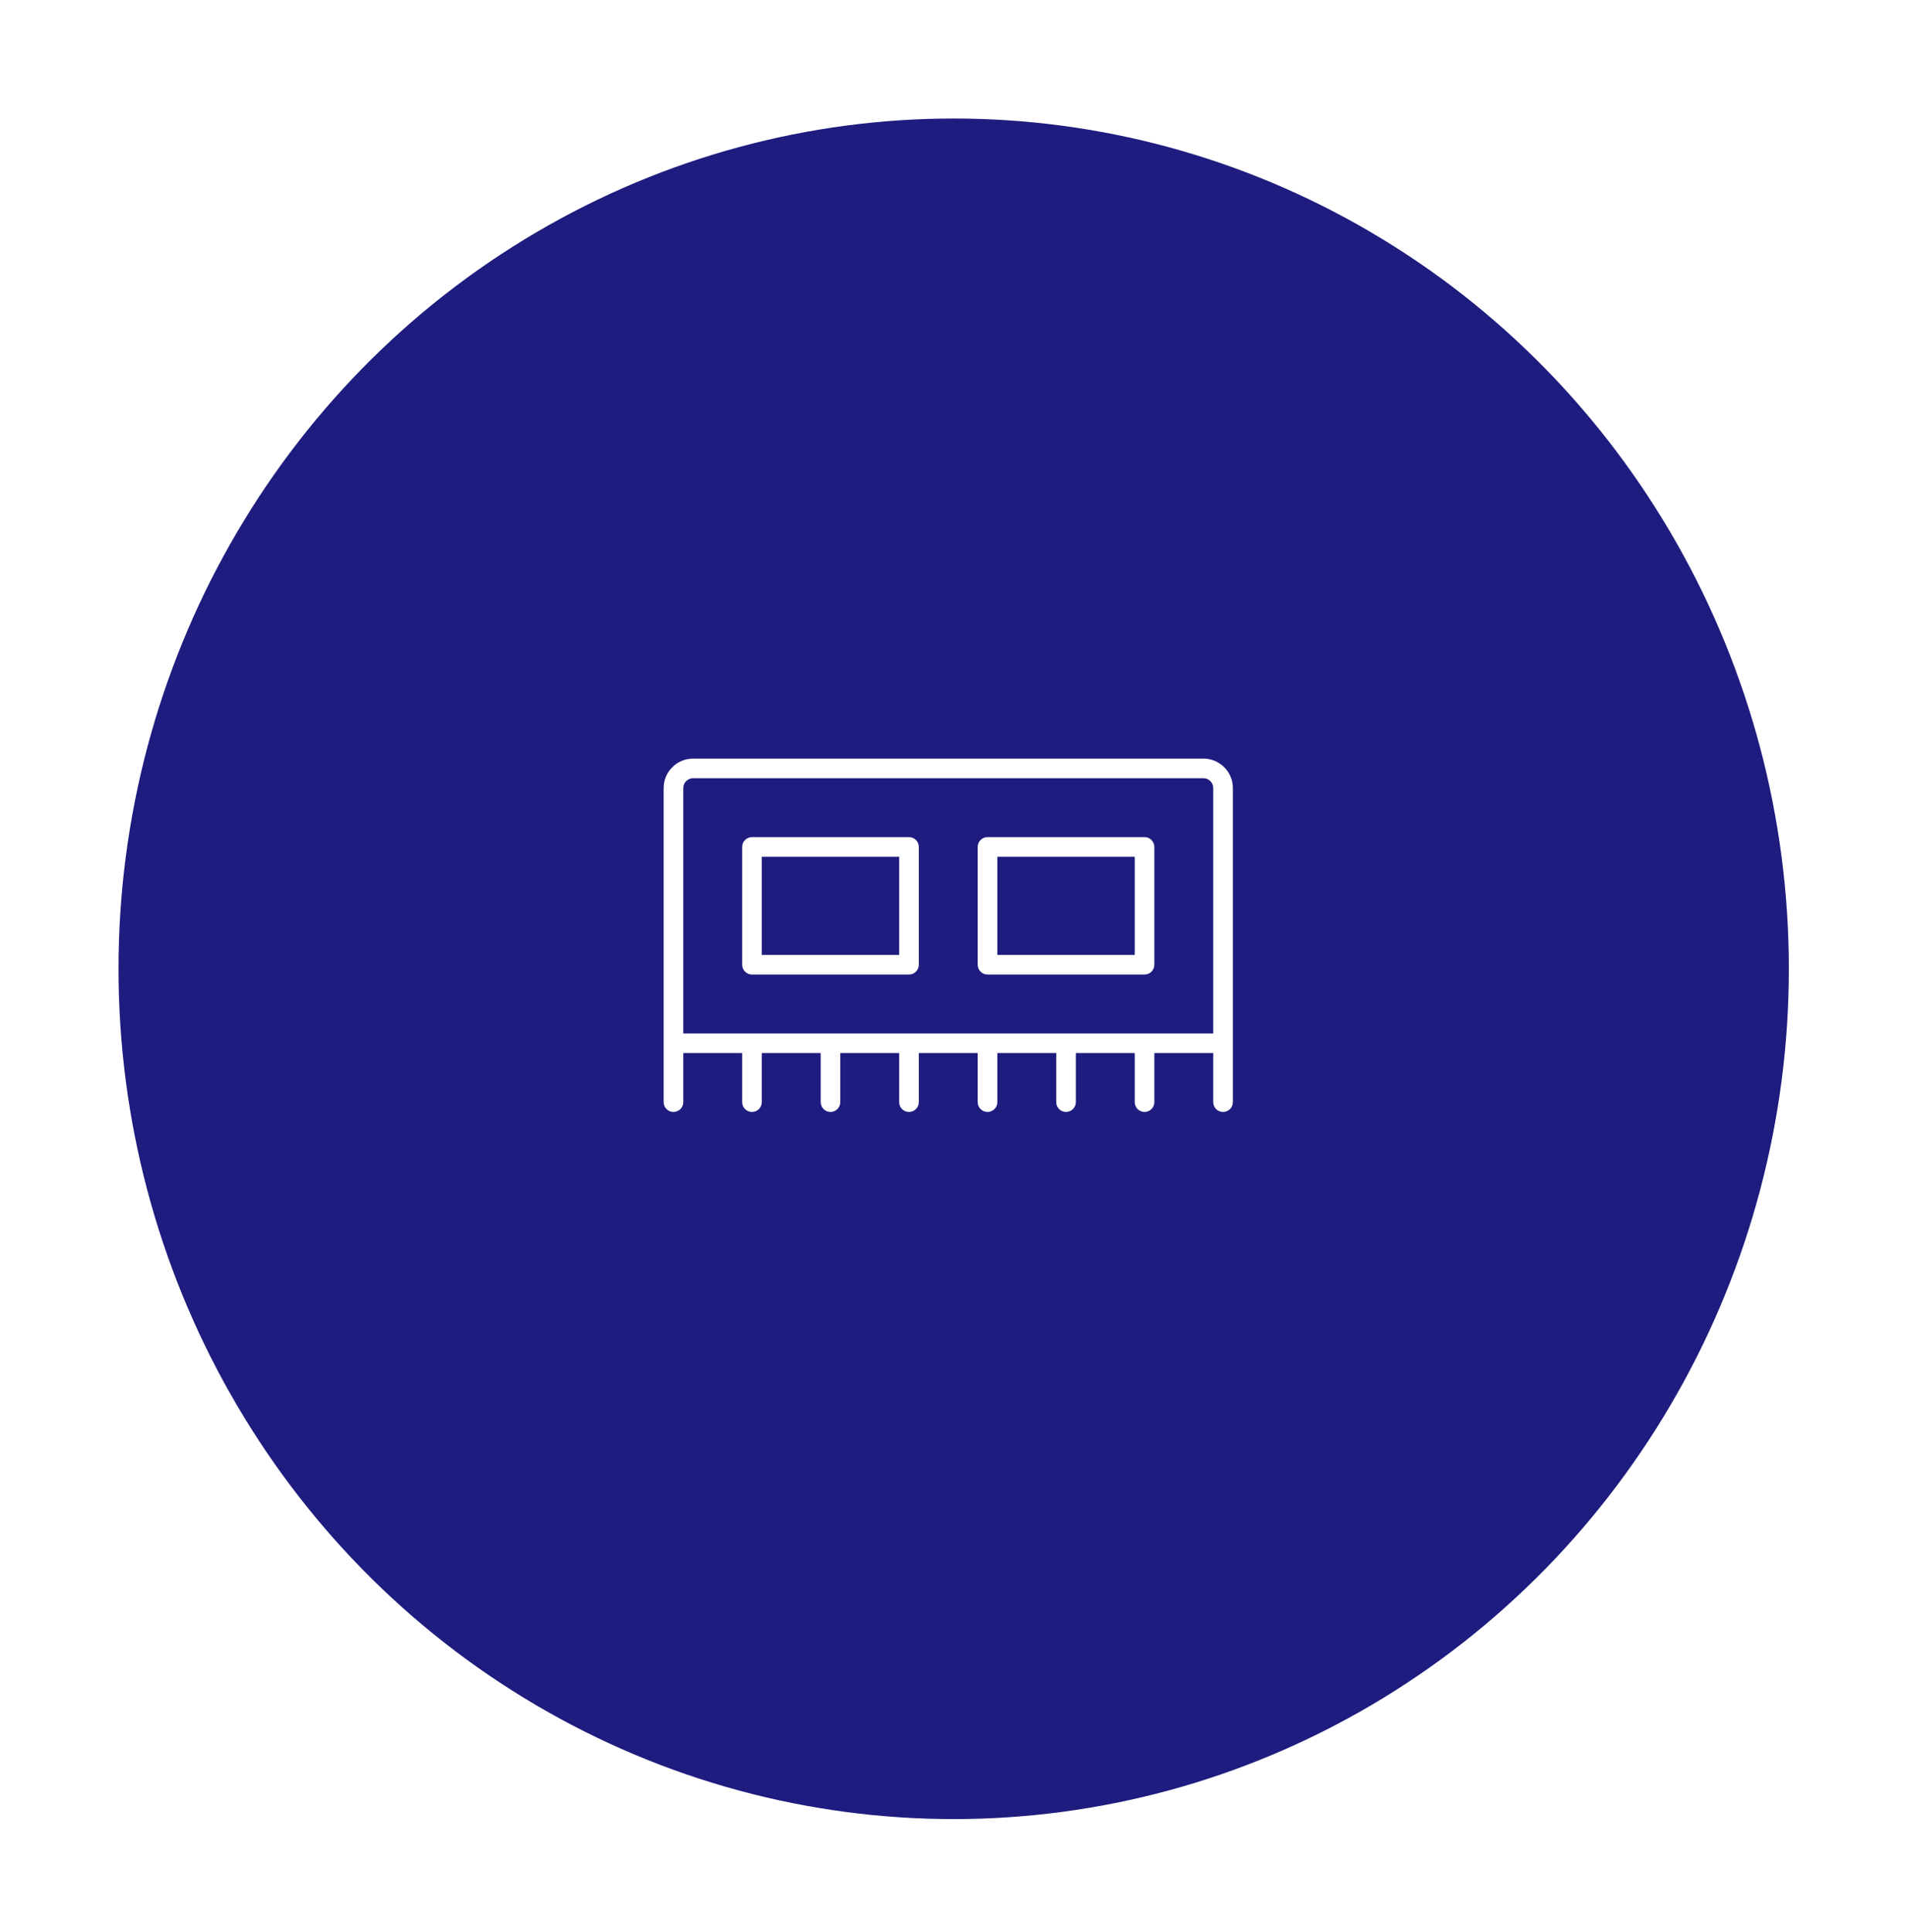 <?xml version="1.0" encoding="UTF-8"?> <svg xmlns="http://www.w3.org/2000/svg" width="161" height="163" viewBox="0 0 161 163" fill="none"><g filter="url(#filter0_d_4243_3092)"><ellipse cx="80.473" cy="77.735" rx="70.473" ry="71.735" fill="#1E1C7E"></ellipse></g><path d="M101.547 64H58.484C57.825 64 57.194 64.262 56.728 64.728C56.262 65.194 56 65.826 56 66.484V92.984C56 93.204 56.087 93.415 56.243 93.57C56.398 93.725 56.608 93.812 56.828 93.812C57.048 93.812 57.258 93.725 57.414 93.57C57.569 93.415 57.656 93.204 57.656 92.984V88.844H62.625V92.984C62.625 93.204 62.712 93.415 62.868 93.57C63.023 93.725 63.233 93.812 63.453 93.812C63.673 93.812 63.883 93.725 64.039 93.57C64.194 93.415 64.281 93.204 64.281 92.984V88.844H69.25V92.984C69.25 93.204 69.337 93.415 69.493 93.57C69.648 93.725 69.859 93.812 70.078 93.812C70.298 93.812 70.508 93.725 70.664 93.57C70.819 93.415 70.906 93.204 70.906 92.984V88.844H75.875V92.984C75.875 93.204 75.962 93.415 76.118 93.57C76.273 93.725 76.484 93.812 76.703 93.812C76.923 93.812 77.133 93.725 77.289 93.57C77.444 93.415 77.531 93.204 77.531 92.984V88.844H82.5V92.984C82.5 93.204 82.587 93.415 82.743 93.57C82.898 93.725 83.109 93.812 83.328 93.812C83.548 93.812 83.758 93.725 83.914 93.57C84.069 93.415 84.156 93.204 84.156 92.984V88.844H89.125V92.984C89.125 93.204 89.212 93.415 89.368 93.57C89.523 93.725 89.734 93.812 89.953 93.812C90.173 93.812 90.383 93.725 90.539 93.57C90.694 93.415 90.781 93.204 90.781 92.984V88.844H95.75V92.984C95.75 93.204 95.837 93.415 95.993 93.57C96.148 93.725 96.359 93.812 96.578 93.812C96.798 93.812 97.008 93.725 97.164 93.57C97.319 93.415 97.406 93.204 97.406 92.984V88.844H102.375V92.984C102.375 93.204 102.462 93.415 102.618 93.57C102.773 93.725 102.983 93.812 103.203 93.812C103.423 93.812 103.633 93.725 103.789 93.57C103.944 93.415 104.031 93.204 104.031 92.984V66.484C104.031 65.826 103.77 65.194 103.304 64.728C102.838 64.262 102.206 64 101.547 64ZM57.656 66.484C57.656 66.265 57.743 66.054 57.899 65.899C58.054 65.743 58.265 65.656 58.484 65.656H101.547C101.767 65.656 101.977 65.743 102.132 65.899C102.288 66.054 102.375 66.265 102.375 66.484V87.188H57.656V66.484ZM76.703 82.219C76.923 82.219 77.133 82.132 77.289 81.976C77.444 81.821 77.531 81.61 77.531 81.391V71.453C77.531 71.234 77.444 71.023 77.289 70.868C77.133 70.712 76.923 70.625 76.703 70.625H63.453C63.233 70.625 63.023 70.712 62.868 70.868C62.712 71.023 62.625 71.234 62.625 71.453V81.391C62.625 81.61 62.712 81.821 62.868 81.976C63.023 82.132 63.233 82.219 63.453 82.219H76.703ZM64.281 72.281H75.875V80.562H64.281V72.281ZM83.328 82.219H96.578C96.798 82.219 97.008 82.132 97.164 81.976C97.319 81.821 97.406 81.61 97.406 81.391V71.453C97.406 71.234 97.319 71.023 97.164 70.868C97.008 70.712 96.798 70.625 96.578 70.625H83.328C83.109 70.625 82.898 70.712 82.743 70.868C82.587 71.023 82.5 71.234 82.5 71.453V81.391C82.5 81.61 82.587 81.821 82.743 81.976C82.898 82.132 83.109 82.219 83.328 82.219ZM84.156 72.281H95.75V80.562H84.156V72.281Z" fill="white"></path><defs><filter id="filter0_d_4243_3092" x="0.8" y="0.8" width="159.347" height="161.87" filterUnits="userSpaceOnUse" color-interpolation-filters="sRGB"><feFlood flood-opacity="0" result="BackgroundImageFix"></feFlood><feColorMatrix in="SourceAlpha" type="matrix" values="0 0 0 0 0 0 0 0 0 0 0 0 0 0 0 0 0 0 127 0" result="hardAlpha"></feColorMatrix><feOffset dy="4"></feOffset><feGaussianBlur stdDeviation="4.6"></feGaussianBlur><feComposite in2="hardAlpha" operator="out"></feComposite><feColorMatrix type="matrix" values="0 0 0 0 0 0 0 0 0 0 0 0 0 0 0 0 0 0 0.15 0"></feColorMatrix><feBlend mode="normal" in2="BackgroundImageFix" result="effect1_dropShadow_4243_3092"></feBlend><feBlend mode="normal" in="SourceGraphic" in2="effect1_dropShadow_4243_3092" result="shape"></feBlend></filter></defs></svg> 